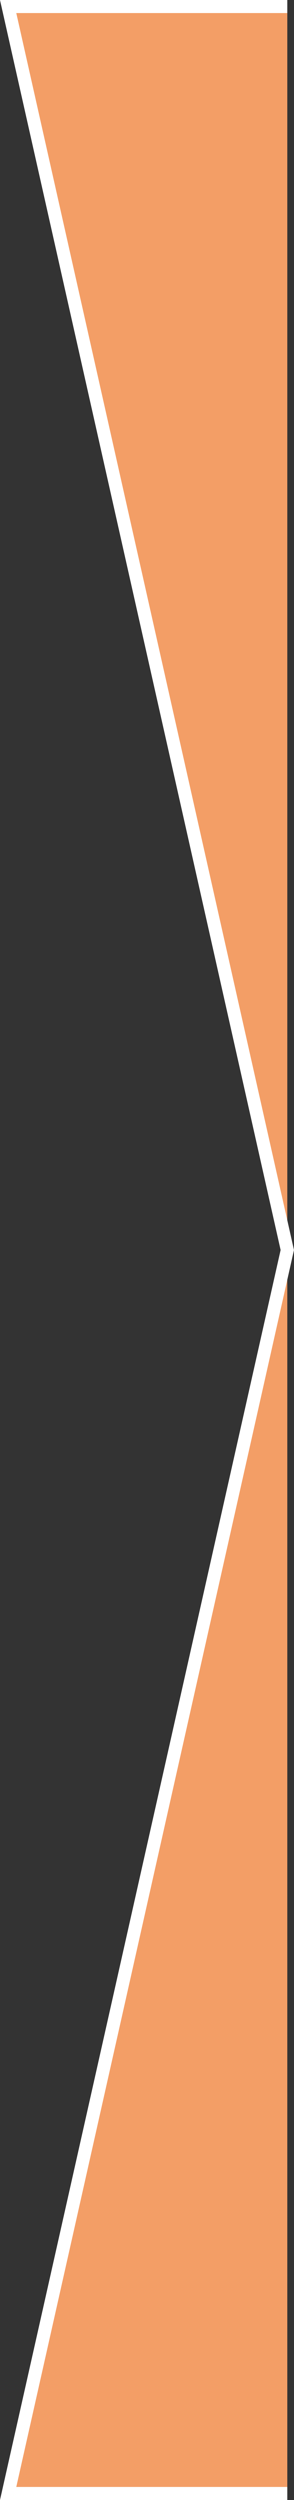 <?xml version="1.0" encoding="UTF-8"?>
<svg xmlns="http://www.w3.org/2000/svg" id="Livello_2" data-name="Livello 2" preserveAspectRatio="none" viewBox="0 0 45.15 383">
  <rect x="0" y="0" width="45.15" height="383" fill="#333333" stroke="none"/>
  <defs>
    <style>
      .cls-1 {
        fill: #f39e66;
        stroke: #fff;
        stroke-width: 2px;
      }
    </style>
  </defs>
  <g id="Livello_1-2" data-name="Livello 1">
    <path id="Tracciato_4973" data-name="Tracciato 4973" class="cls-1" d="m44.12,382H1.25l42.87-190.5L1.25,1h42.87"></path>
  </g>
</svg>
